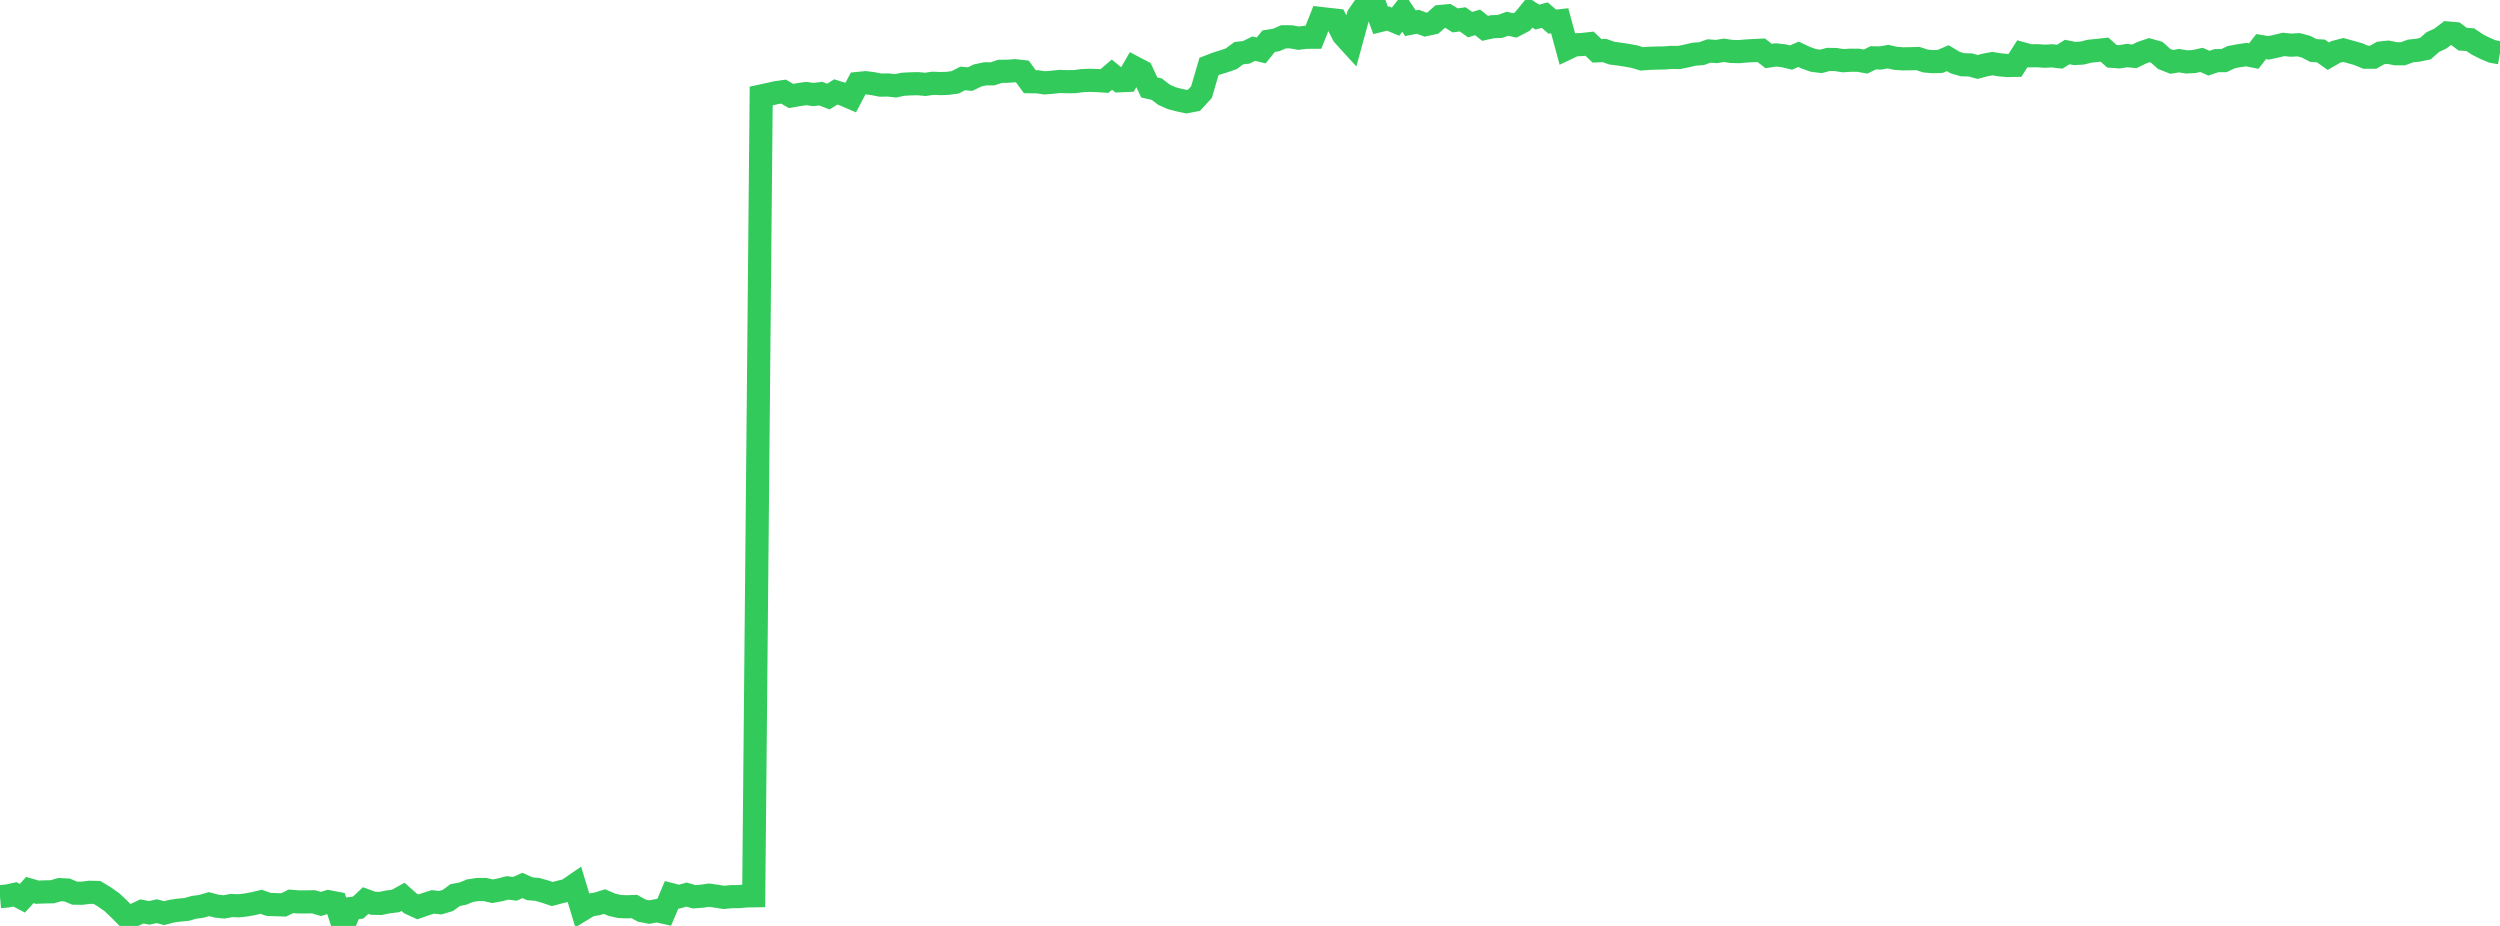 <?xml version="1.0" standalone="no"?>
<!DOCTYPE svg PUBLIC "-//W3C//DTD SVG 1.1//EN" "http://www.w3.org/Graphics/SVG/1.1/DTD/svg11.dtd">

<svg width="135" height="50" viewBox="0 0 135 50" preserveAspectRatio="none" 
  xmlns="http://www.w3.org/2000/svg"
  xmlns:xlink="http://www.w3.org/1999/xlink">


<polyline points="0.0, 48.419 0.403, 48.383 0.806, 48.295 1.209, 48.504 1.612, 48.062 2.015, 48.179 2.418, 48.162 2.821, 48.156 3.224, 48.04 3.627, 48.06 4.03, 48.231 4.433, 48.234 4.836, 48.183 5.239, 48.193 5.642, 48.437 6.045, 48.72 6.448, 49.102 6.851, 49.509 7.254, 49.41 7.657, 49.218 8.06, 49.295 8.463, 49.203 8.866, 49.308 9.269, 49.204 9.672, 49.146 10.075, 49.109 10.478, 48.996 10.881, 48.94 11.284, 48.822 11.687, 48.93 12.09, 48.973 12.493, 48.899 12.896, 48.912 13.299, 48.867 13.701, 48.792 14.104, 48.696 14.507, 48.838 14.91, 48.851 15.313, 48.866 15.716, 48.671 16.119, 48.703 16.522, 48.704 16.925, 48.697 17.328, 48.814 17.731, 48.69 18.134, 48.767 18.537, 50.0 18.94, 49.061 19.343, 49.007 19.746, 48.628 20.149, 48.776 20.552, 48.785 20.955, 48.702 21.358, 48.653 21.761, 48.429 22.164, 48.786 22.567, 48.971 22.97, 48.831 23.373, 48.701 23.776, 48.746 24.179, 48.627 24.582, 48.333 24.985, 48.257 25.388, 48.094 25.791, 48.035 26.194, 48.032 26.597, 48.128 27.0, 48.052 27.403, 47.947 27.806, 47.997 28.209, 47.815 28.612, 47.994 29.015, 48.028 29.418, 48.142 29.821, 48.277 30.224, 48.171 30.627, 48.073 31.03, 47.796 31.433, 49.124 31.836, 48.877 32.239, 48.811 32.642, 48.686 33.045, 48.858 33.448, 48.949 33.851, 48.968 34.254, 48.952 34.657, 49.174 35.06, 49.254 35.463, 49.177 35.866, 49.265 36.269, 48.316 36.672, 48.421 37.075, 48.307 37.478, 48.426 37.881, 48.397 38.284, 48.339 38.687, 48.395 39.09, 48.459 39.493, 48.42 39.896, 48.417 40.299, 48.38 40.701, 48.373 41.104, 5.183 41.507, 5.096 41.91, 5.004 42.313, 4.948 42.716, 5.183 43.119, 5.112 43.522, 5.052 43.925, 5.103 44.328, 5.058 44.731, 5.216 45.134, 4.964 45.537, 5.091 45.94, 5.265 46.343, 4.505 46.746, 4.466 47.149, 4.519 47.552, 4.597 47.955, 4.588 48.358, 4.634 48.761, 4.55 49.164, 4.528 49.567, 4.519 49.97, 4.556 50.373, 4.497 50.776, 4.513 51.179, 4.501 51.582, 4.444 51.985, 4.236 52.388, 4.271 52.791, 4.075 53.194, 3.987 53.597, 3.986 54.0, 3.852 54.403, 3.848 54.806, 3.818 55.209, 3.863 55.612, 4.412 56.015, 4.417 56.418, 4.474 56.821, 4.442 57.224, 4.398 57.627, 4.411 58.03, 4.409 58.433, 4.354 58.836, 4.337 59.239, 4.349 59.642, 4.375 60.045, 4.03 60.448, 4.362 60.851, 4.345 61.254, 3.648 61.657, 3.86 62.06, 4.723 62.463, 4.814 62.866, 5.121 63.269, 5.301 63.672, 5.405 64.075, 5.49 64.478, 5.412 64.881, 4.972 65.284, 3.592 65.687, 3.435 66.09, 3.31 66.493, 3.171 66.896, 2.871 67.299, 2.826 67.701, 2.628 68.104, 2.723 68.507, 2.223 68.91, 2.159 69.313, 1.986 69.716, 1.988 70.119, 2.062 70.522, 2.013 70.925, 2.011 71.328, 0.999 71.731, 1.045 72.134, 1.089 72.537, 1.885 72.94, 2.328 73.343, 0.85 73.746, 0.268 74.149, 0.0 74.552, 1.101 74.955, 1.003 75.358, 1.171 75.761, 0.658 76.164, 1.255 76.567, 1.176 76.97, 1.33 77.373, 1.246 77.776, 0.89 78.179, 0.854 78.582, 1.102 78.985, 1.045 79.388, 1.33 79.791, 1.208 80.194, 1.531 80.597, 1.443 81.0, 1.427 81.403, 1.283 81.806, 1.373 82.209, 1.162 82.612, 0.671 83.015, 0.923 83.418, 0.817 83.821, 1.168 84.224, 1.124 84.627, 2.611 85.03, 2.42 85.433, 2.403 85.836, 2.36 86.239, 2.745 86.642, 2.729 87.045, 2.87 87.448, 2.923 87.851, 2.984 88.254, 3.059 88.657, 3.18 89.06, 3.148 89.463, 3.136 89.866, 3.129 90.269, 3.1 90.672, 3.104 91.075, 3.023 91.478, 2.928 91.881, 2.896 92.284, 2.754 92.687, 2.783 93.09, 2.717 93.493, 2.777 93.896, 2.788 94.299, 2.754 94.701, 2.731 95.104, 2.712 95.507, 3.025 95.91, 2.965 96.313, 3.011 96.716, 3.108 97.119, 2.933 97.522, 3.121 97.925, 3.263 98.328, 3.314 98.731, 3.209 99.134, 3.216 99.537, 3.278 99.94, 3.251 100.343, 3.254 100.746, 3.324 101.149, 3.123 101.552, 3.131 101.955, 3.058 102.358, 3.151 102.761, 3.177 103.164, 3.171 103.567, 3.161 103.97, 3.294 104.373, 3.329 104.776, 3.315 105.179, 3.141 105.582, 3.382 105.985, 3.498 106.388, 3.505 106.791, 3.615 107.194, 3.509 107.597, 3.435 108.0, 3.503 108.403, 3.539 108.806, 3.531 109.209, 2.901 109.612, 3.013 110.015, 3.009 110.418, 3.035 110.821, 3.015 111.224, 3.062 111.627, 2.809 112.03, 2.889 112.433, 2.866 112.836, 2.766 113.239, 2.724 113.642, 2.68 114.045, 3.039 114.448, 3.069 114.851, 3 115.254, 3.043 115.657, 2.847 116.06, 2.709 116.463, 2.822 116.866, 3.184 117.269, 3.342 117.672, 3.276 118.075, 3.344 118.478, 3.322 118.881, 3.234 119.284, 3.411 119.687, 3.275 120.09, 3.275 120.493, 3.085 120.896, 3.009 121.299, 2.949 121.701, 3.029 122.104, 2.516 122.507, 2.584 122.91, 2.497 123.313, 2.399 123.716, 2.439 124.119, 2.415 124.522, 2.521 124.925, 2.728 125.328, 2.751 125.731, 3.036 126.134, 2.803 126.537, 2.699 126.94, 2.809 127.343, 2.922 127.746, 3.09 128.149, 3.091 128.552, 2.862 128.955, 2.818 129.358, 2.902 129.761, 2.902 130.164, 2.754 130.567, 2.71 130.97, 2.627 131.373, 2.271 131.776, 2.086 132.179, 1.781 132.582, 1.816 132.985, 2.115 133.388, 2.141 133.791, 2.408 134.194, 2.612 134.597, 2.781 135.0, 2.851" fill="none" stroke="#32ca5b" stroke-width="1.25"/>

</svg>